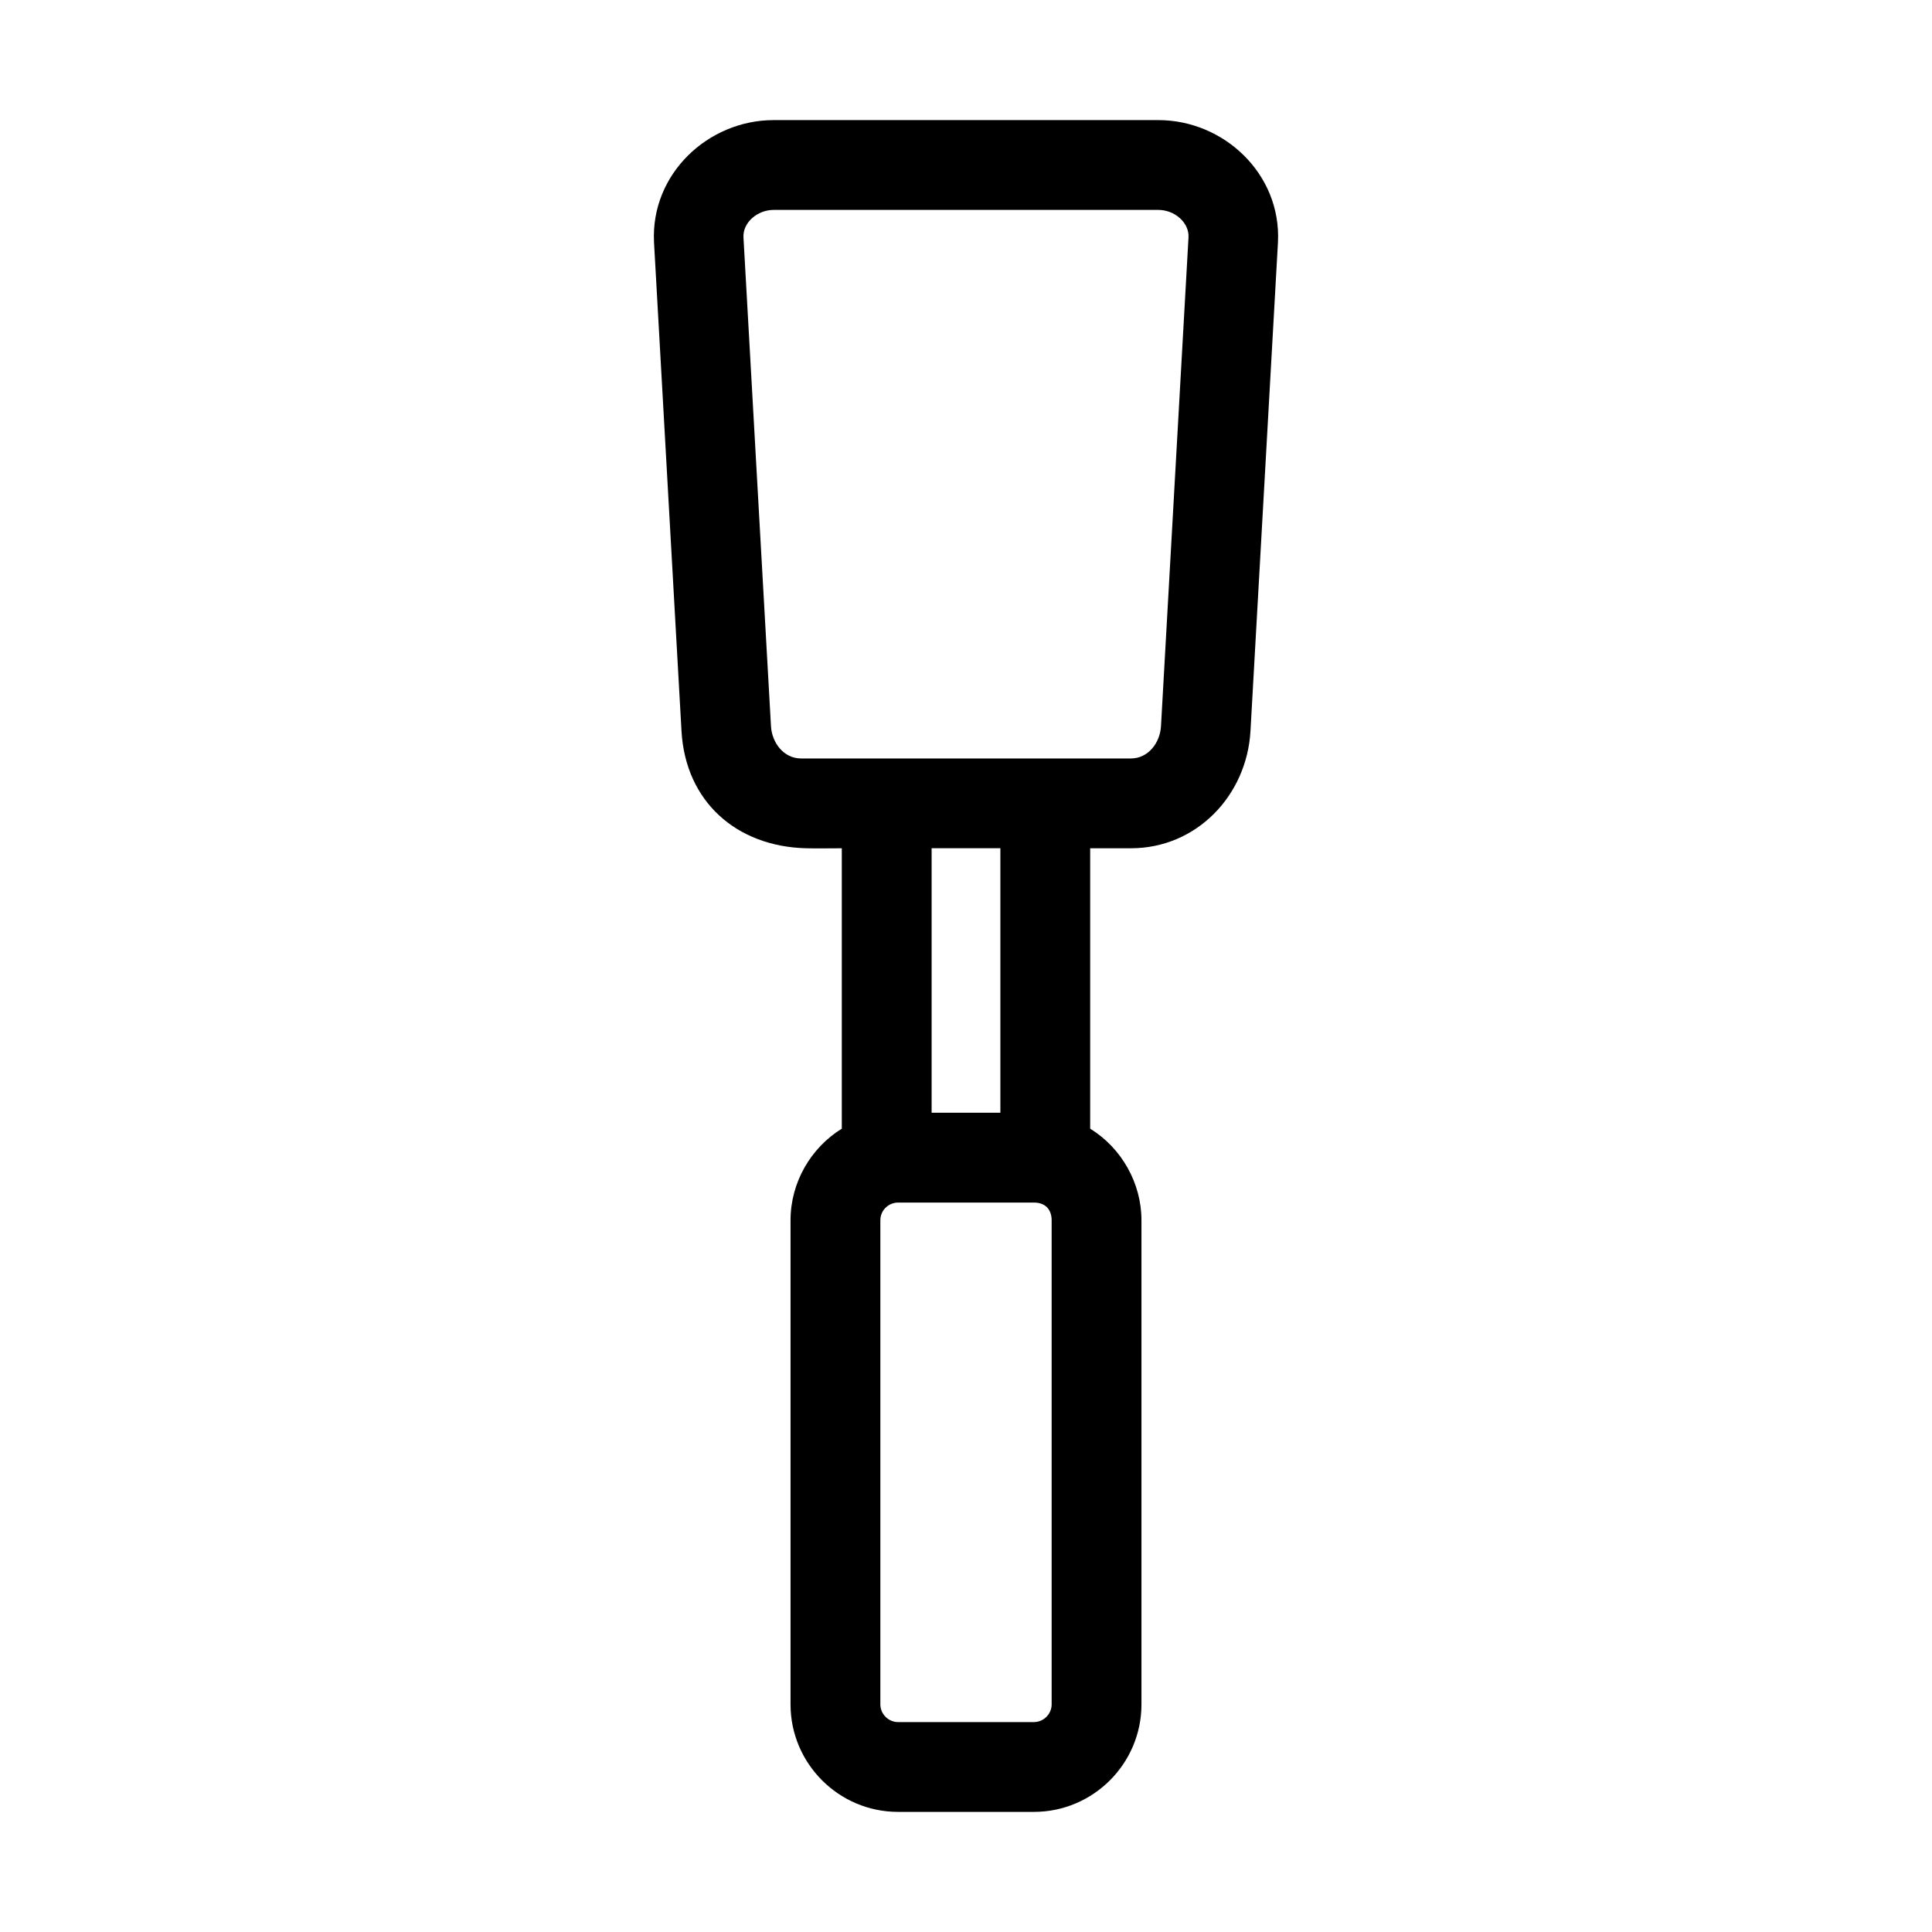 <?xml version="1.0" encoding="UTF-8"?>
<!-- Uploaded to: SVG Repo, www.svgrepo.com, Generator: SVG Repo Mixer Tools -->
<svg fill="#000000" width="800px" height="800px" version="1.1" viewBox="144 144 512 512" xmlns="http://www.w3.org/2000/svg">
 <path d="m381.99 600.37h36.012c2.559 0 4.695-2.137 4.695-4.688v-128.3c0-2.422-1.281-4.688-4.695-4.688h-36.012c-2.481 0-4.688 2.012-4.688 4.688v128.3c0 2.555 2.137 4.688 4.688 4.688zm-32.984-424.54h101.98c17.305 0 32.609 14.234 31.688 32.383l-7.285 129.51c-0.965 17.09-14.293 31.078-31.688 31.078h-10.793v74.309c8.301 5.117 13.59 14.418 13.59 24.266v128.3c0 15.699-12.793 28.492-28.496 28.492h-36.012c-15.699 0-28.492-12.793-28.492-28.492v-128.3c0-9.969 5.336-19.172 13.586-24.266v-74.309c-3.316 0-6.438 0.07-9.418 0-18.477-0.457-32.008-12.359-33.062-31.078l-7.285-129.51c-0.922-18.156 14.387-32.383 31.688-32.383zm60.102 263.05v-70.086h-18.219v70.086zm41.879-239.25h-101.98c-4.266 0-8.195 3.332-7.981 7.277l7.289 129.51c0.242 4.434 3.379 8.582 7.973 8.582h87.414c4.594 0 7.731-4.148 7.973-8.582l7.289-129.51c0.215-3.949-3.715-7.277-7.981-7.277z"/>
</svg>